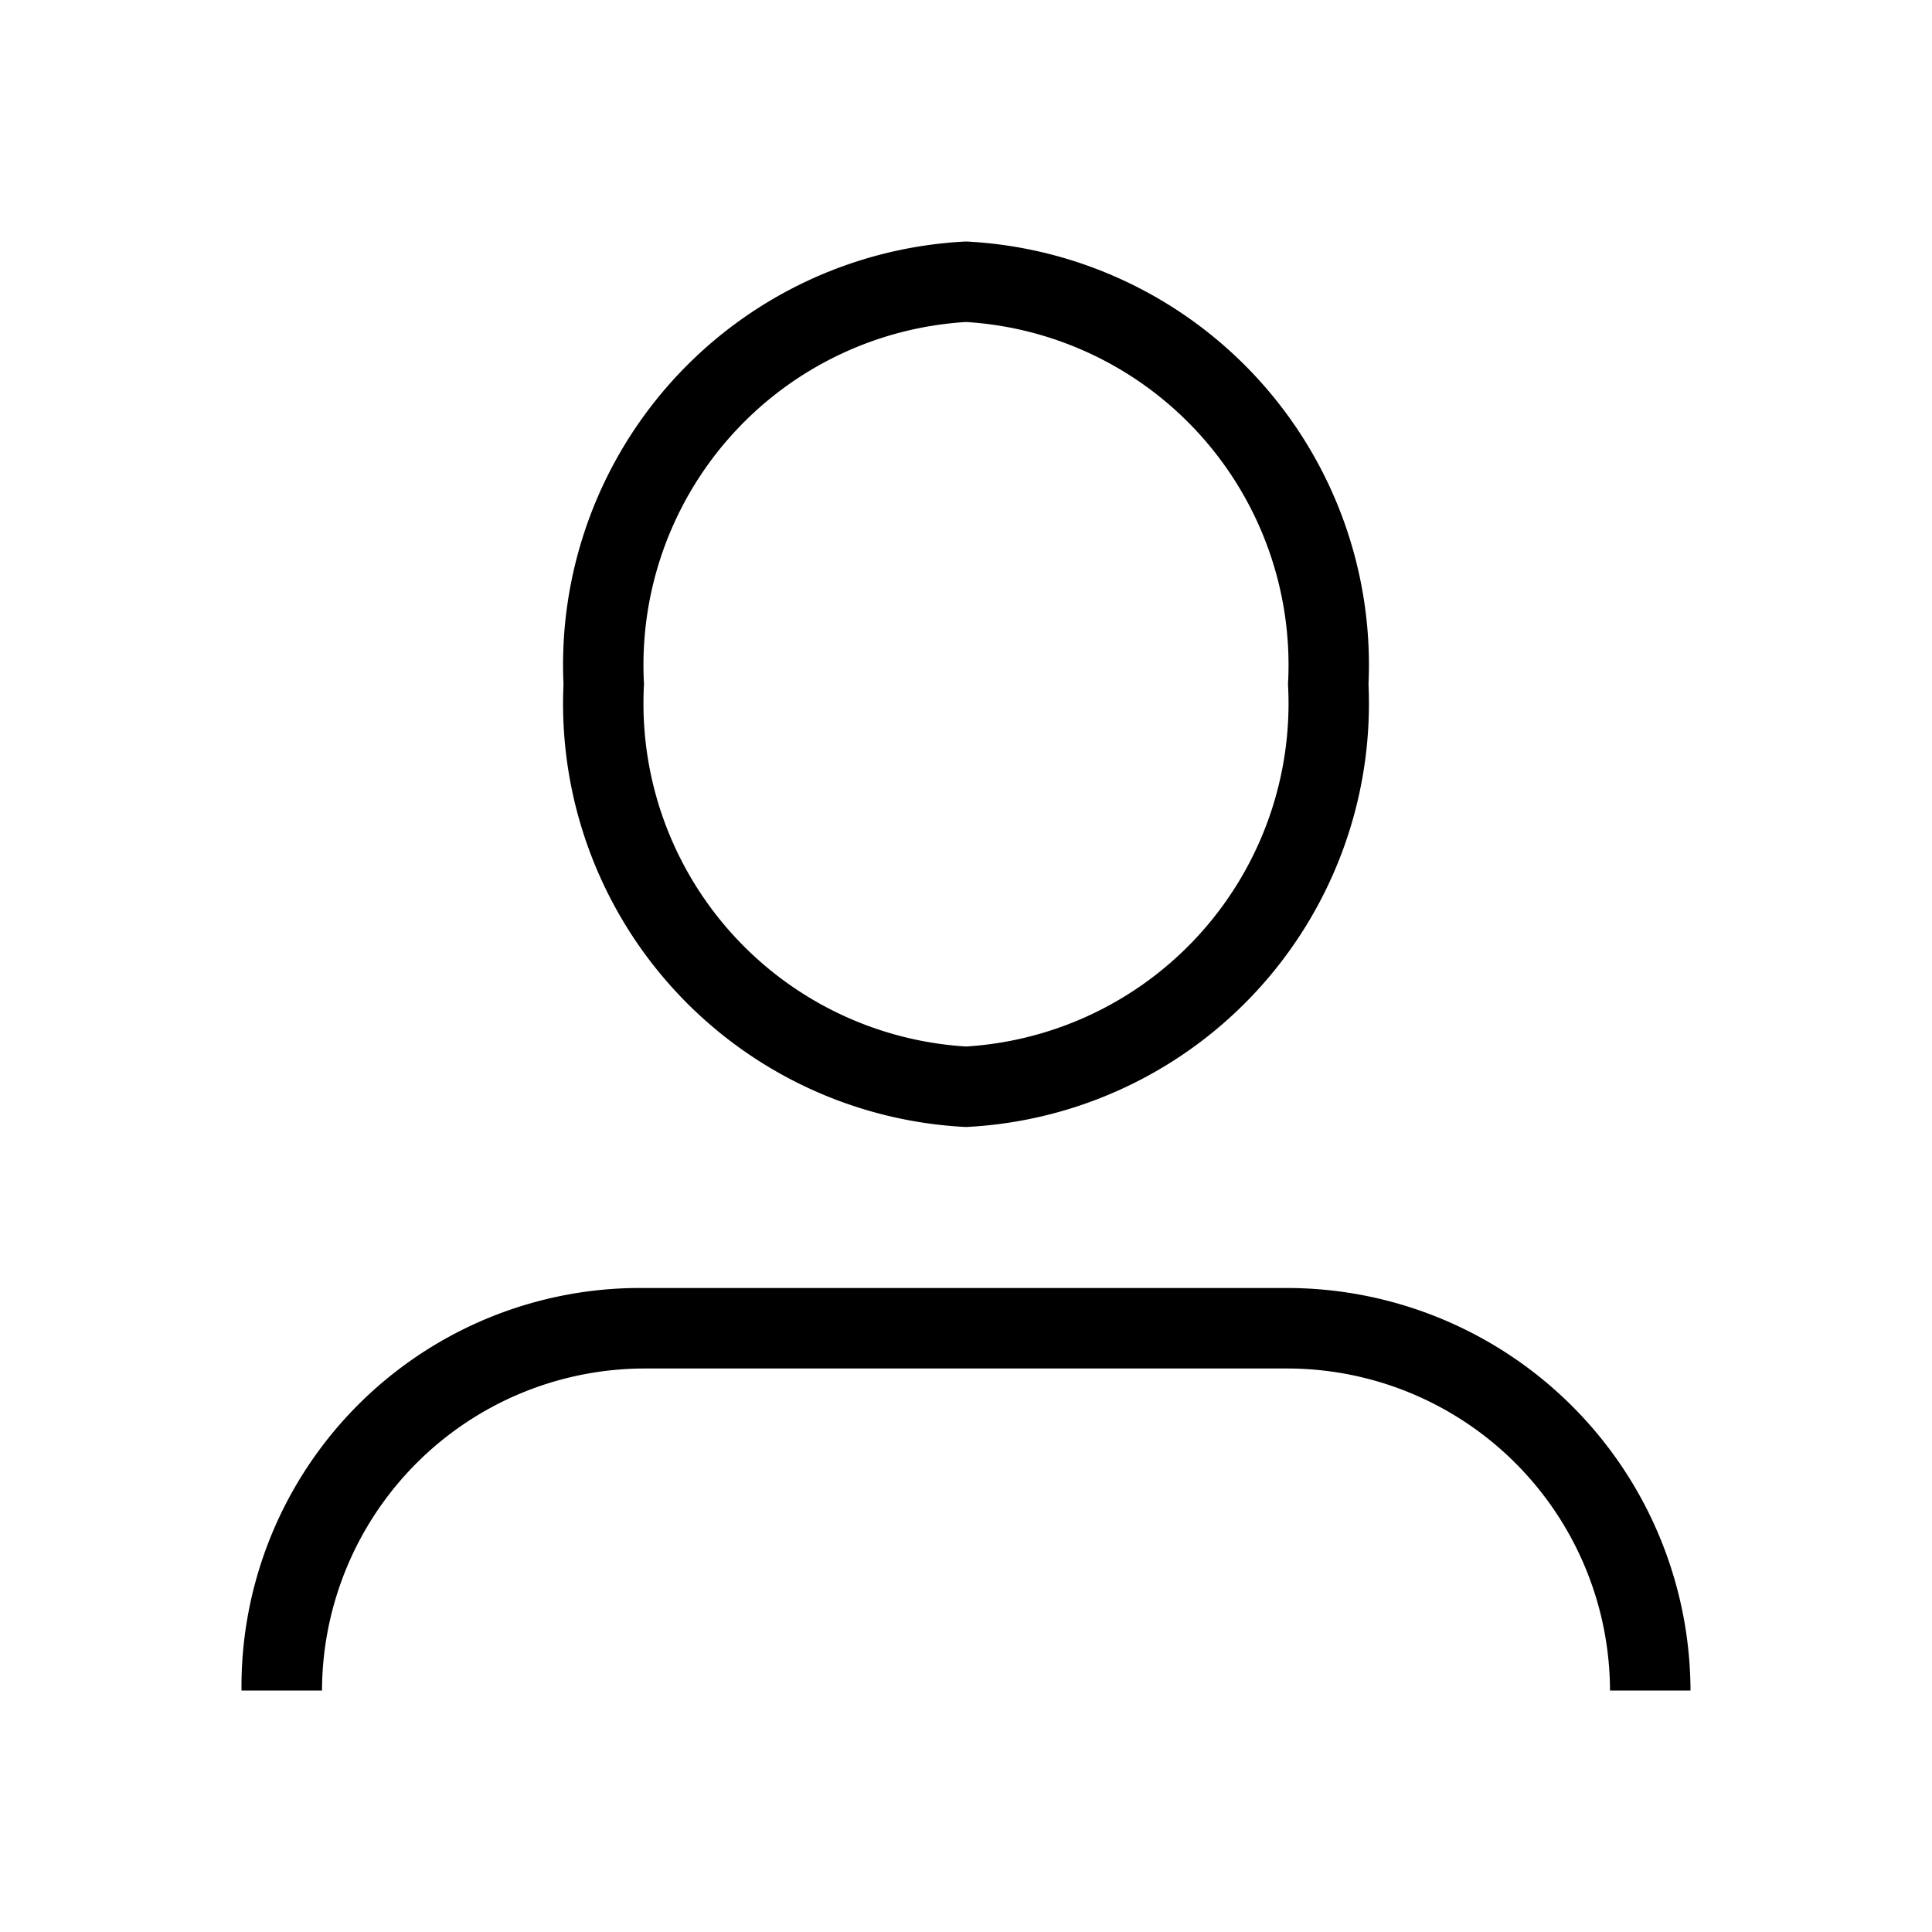 <svg xmlns="http://www.w3.org/2000/svg" width="24" height="24" viewBox="0 0 24 24" focusable="false">
                            <g fill="currentColor">
                                <path
                                    d="M12 14a5.266 5.266 0 0 0 5-5.5A5.266 5.266 0 0 0 12 3a5.266 5.266 0 0 0-5 5.5 5.266 5.266 0 0 0 5 5.5zm0-10a4.269 4.269 0 0 1 4 4.5 4.269 4.269 0 0 1-4 4.5 4.269 4.269 0 0 1-4-4.5A4.269 4.269 0 0 1 12 4z"
                                    transform="translate(12 12) translate(-12 -12)"></path>
                                <path
                                    d="M16 16H8a4.951 4.951 0 0 0-5 5h1a4.012 4.012 0 0 1 4-4h8a4.012 4.012 0 0 1 4 4h1a5.015 5.015 0 0 0-5-5z"
                                    transform="translate(12 12) translate(-12 -12)"></path>
                            </g>
                        </svg>